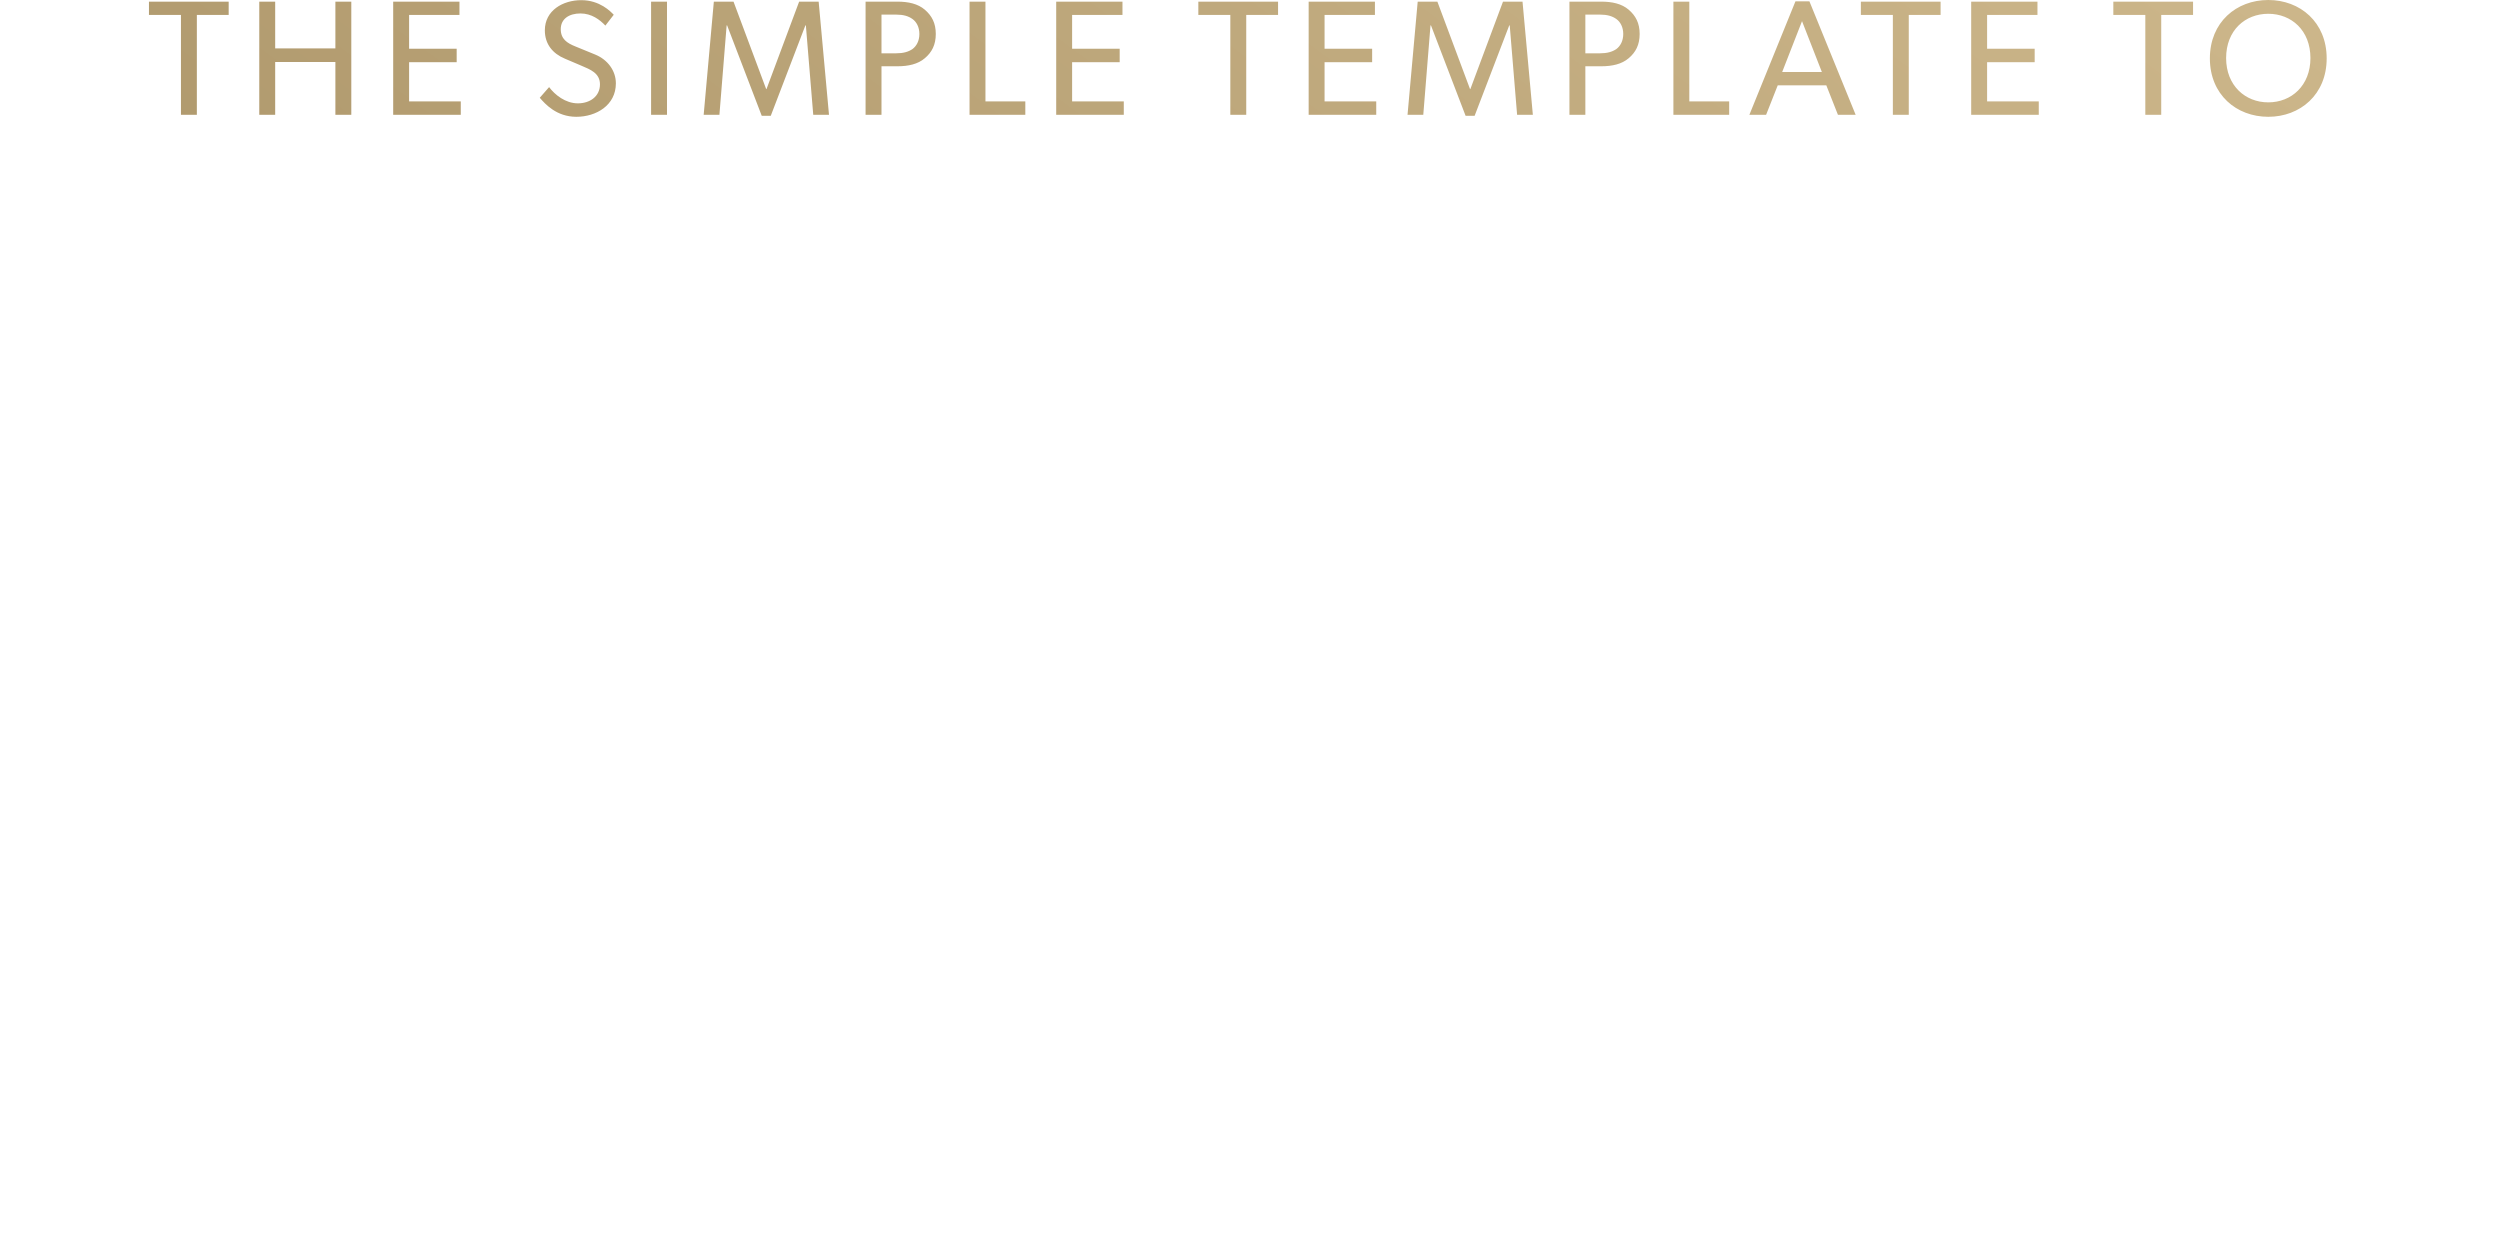 <svg width="381" height="188" viewBox="0 0 381 188" fill="none" xmlns="http://www.w3.org/2000/svg">
<path d="M27.576 17.5V2.275H22.701V0.25H34.851V2.275H30.001V17.5H27.576ZM39.513 17.5V0.25H41.938V7.375H51.113V0.25H53.538V17.5H51.113V9.45H41.938V17.5H39.513ZM59.922 17.5V0.25H70.022V2.275H62.347V7.425H69.597V9.475H62.347V15.45H70.222V17.5H59.922ZM87.834 17.8C84.809 17.8 83.084 15.85 82.259 14.9L83.684 13.275C84.559 14.45 86.184 15.75 88.059 15.75C89.934 15.75 91.434 14.675 91.434 12.85C91.434 11.125 89.909 10.575 88.634 10.025L86.109 8.95C84.234 8.175 83.034 6.725 83.034 4.625C83.034 1.575 85.809 0.025 88.584 0.025C91.409 0.025 93.059 1.75 93.534 2.25L92.259 3.9C91.409 3 90.159 2.05 88.459 2.05C86.759 2.05 85.459 2.85 85.459 4.45C85.459 5.95 86.434 6.575 87.684 7.075L90.734 8.325C92.609 9.1 93.859 10.775 93.859 12.7C93.859 16.05 90.859 17.8 87.834 17.8ZM99.226 17.5V0.25H101.651V17.5H99.226ZM116.089 17.65L110.814 3.875H110.739L109.639 17.5H107.239L108.789 0.25H111.789L116.764 13.575H116.814L121.789 0.25H124.764L126.339 17.5H123.939L122.814 3.875H122.739L117.464 17.65H116.089ZM131.914 17.5V0.25H136.764C138.439 0.25 139.889 0.575 140.939 1.475C142.014 2.4 142.614 3.525 142.614 5.175C142.614 6.825 142.014 7.975 140.939 8.875C139.889 9.775 138.439 10.1 136.764 10.1H134.339V17.5H131.914ZM136.564 8.125C137.664 8.125 138.439 7.9 139.064 7.475C139.664 7.025 140.114 6.25 140.114 5.175C140.114 4.125 139.664 3.325 139.064 2.9C138.439 2.45 137.664 2.225 136.564 2.225H134.339V8.125H136.564ZM147.758 17.5V0.25H150.183V15.45H156.258V17.5H147.758ZM160.965 17.5V0.25H171.065V2.275H163.39V7.425H170.64V9.475H163.39V15.45H171.265V17.5H160.965ZM187.502 17.5V2.275H182.627V0.25H194.777V2.275H189.927V17.5H187.502ZM199.439 17.5V0.25H209.539V2.275H201.864V7.425H209.114V9.475H201.864V15.45H209.739V17.5H199.439ZM223.357 17.65L218.082 3.875H218.007L216.907 17.5H214.507L216.057 0.25H219.057L224.032 13.575H224.082L229.057 0.25H232.032L233.607 17.5H231.207L230.082 3.875H230.007L224.732 17.65H223.357ZM239.183 17.5V0.25H244.033C245.708 0.25 247.158 0.575 248.208 1.475C249.283 2.4 249.883 3.525 249.883 5.175C249.883 6.825 249.283 7.975 248.208 8.875C247.158 9.775 245.708 10.1 244.033 10.1H241.608V17.5H239.183ZM243.833 8.125C244.933 8.125 245.708 7.9 246.333 7.475C246.933 7.025 247.383 6.25 247.383 5.175C247.383 4.125 246.933 3.325 246.333 2.9C245.708 2.45 244.933 2.225 243.833 2.225H241.608V8.125H243.833ZM255.026 17.5V0.25H257.451V15.45H263.526V17.5H255.026ZM266.603 17.5L273.628 0.2H275.753L282.803 17.5H280.103L278.328 13H270.928L269.153 17.5H266.603ZM271.603 10.975H277.653L274.628 3.225L271.603 10.975ZM288.472 17.5V2.275H283.597V0.25H295.747V2.275H290.897V17.5H288.472ZM300.409 17.5V0.25H310.509V2.275H302.834V7.425H310.084V9.475H302.834V15.45H310.709V17.5H300.409ZM326.946 17.5V2.275H322.071V0.25H334.221V2.275H329.371V17.5H326.946ZM345.685 17.8C340.835 17.8 336.785 14.425 336.785 8.9C336.785 3.375 340.835 -1.19209e-06 345.685 -1.19209e-06C350.535 -1.19209e-06 354.585 3.375 354.585 8.9C354.585 14.425 350.535 17.8 345.685 17.8ZM345.685 15.6C349.21 15.6 352.11 13.05 352.11 8.85C352.11 4.625 349.21 2.1 345.685 2.1C342.16 2.1 339.26 4.625 339.26 8.85C339.26 13.05 342.185 15.6 345.685 15.6Z" fill="url(#paint0_linear_6445_15592)"/>
<g filter="url(#filter0_d_6445_15592)">
<path d="M21.04 69.34V95.5H11.999V35.98H21.04V59.82H27.2V35.98H36.239V95.5H27.2V69.34H21.04ZM65.658 49.02V82.22C65.658 90.54 62.858 96.22 54.138 96.22H52.618C43.978 96.22 40.938 90.54 40.938 82.22V49.1C40.938 40.86 44.058 35.42 52.538 35.42H54.058C62.858 35.42 65.658 40.86 65.658 49.02ZM56.458 82.86V48.62C56.458 45.5 55.418 44.06 53.338 44.06C51.018 44.06 50.138 45.58 50.138 48.62V82.86C50.138 85.42 50.858 87.42 53.418 87.42C55.818 87.42 56.458 85.42 56.458 82.86ZM70.356 35.98H79.396V86.3H90.436V95.5H70.356V35.98ZM94.378 95.5V35.98H108.218C115.978 35.98 118.378 40.38 118.378 47.42V83.66C118.378 90.94 115.658 95.5 108.218 95.5H94.378ZM103.418 44.06V86.86H105.578C108.298 86.86 109.098 85.42 109.098 82.22V48.7C109.098 45.26 108.218 44.06 105.978 44.06H103.418ZM155.85 35.98L147.93 70.78V95.5H138.89V70.7L130.73 35.98H139.53L143.69 58.22L147.69 35.98H155.85ZM182.173 49.02V82.22C182.173 90.54 179.373 96.22 170.653 96.22H169.133C160.493 96.22 157.453 90.54 157.453 82.22V49.1C157.453 40.86 160.573 35.42 169.053 35.42H170.573C179.373 35.42 182.173 40.86 182.173 49.02ZM172.973 82.86V48.62C172.973 45.5 171.933 44.06 169.853 44.06C167.533 44.06 166.653 45.58 166.653 48.62V82.86C166.653 85.42 167.373 87.42 169.933 87.42C172.333 87.42 172.973 85.42 172.973 82.86ZM186.711 82.54V35.98H195.911V83.1C195.911 85.66 196.791 87.34 198.791 87.34C200.951 87.34 201.751 85.74 201.751 83.1V35.98H210.951V82.54C210.951 90.94 207.591 96.22 199.591 96.22H197.991C189.991 96.22 186.711 91.1 186.711 82.54ZM224.777 44.06V60.46H227.177C229.657 60.46 230.457 58.86 230.457 56.22V47.9C230.457 45.34 229.897 44.06 227.177 44.06H224.777ZM224.777 68.94V95.5H215.737V35.98H230.377C236.377 35.98 239.417 38.54 239.417 45.18V55.74C239.417 60.7 237.097 62.62 235.497 63.34C237.497 64.22 239.417 65.82 239.417 69.82V90.7C239.417 93.1 239.897 94.22 240.297 95.1V95.5H231.337C230.937 94.86 230.457 93.82 230.457 90.62V72.7C230.457 70.06 229.977 68.94 227.097 68.94H224.777ZM252.739 35.98H276.899V44.62H269.299V95.5H260.339V44.62H252.739V35.98ZM280.771 35.98H301.331V44.62H289.811V60.22H298.851V69.26H289.811V86.46H301.811V95.5H280.771V35.98ZM321.554 95.5L320.354 84.3H313.714L312.594 95.5H304.514L311.794 35.98H322.514L330.274 95.5H321.554ZM316.994 53.42L314.674 75.42H319.394L316.994 53.42ZM333.346 95.5V35.98H344.946L349.266 67.42L353.666 35.98H364.466V95.5H355.986V57.02L350.546 95.5H346.946L341.426 57.02V95.5H333.346ZM57.429 170.5L56.229 159.3H49.589L48.469 170.5H40.389L47.669 110.98H58.389L66.149 170.5H57.429ZM52.869 128.42L50.549 150.42H55.269L52.869 128.42ZM83.787 158.42V144.58H92.667V158.34C92.667 164.74 90.587 171.22 81.867 171.22H79.867C70.747 171.22 68.747 164.66 68.747 158.66V122.34C68.747 116.26 71.387 110.42 79.547 110.42H81.627C91.547 110.42 92.667 116.98 92.667 122.82V133.46H83.787V122.98C83.787 120.42 82.987 119.06 80.747 119.06C78.507 119.06 77.947 120.34 77.947 122.98V158.34C77.947 160.98 78.827 162.42 80.827 162.42C82.987 162.42 83.787 160.82 83.787 158.42ZM111.95 158.42V144.58H120.83V158.34C120.83 164.74 118.75 171.22 110.03 171.22H108.03C98.909 171.22 96.909 164.66 96.909 158.66V122.34C96.909 116.26 99.549 110.42 107.71 110.42H109.79C119.71 110.42 120.83 116.98 120.83 122.82V133.46H111.95V122.98C111.95 120.42 111.15 119.06 108.91 119.06C106.67 119.06 106.11 120.34 106.11 122.98V158.34C106.11 160.98 106.99 162.42 108.99 162.42C111.15 162.42 111.95 160.82 111.95 158.42ZM149.792 124.02V157.22C149.792 165.54 146.992 171.22 138.272 171.22H136.752C128.112 171.22 125.072 165.54 125.072 157.22V124.1C125.072 115.86 128.192 110.42 136.672 110.42H138.192C146.992 110.42 149.792 115.86 149.792 124.02ZM140.592 157.86V123.62C140.592 120.5 139.552 119.06 137.472 119.06C135.152 119.06 134.272 120.58 134.272 123.62V157.86C134.272 160.42 134.992 162.42 137.552 162.42C139.952 162.42 140.592 160.42 140.592 157.86ZM154.33 157.54V110.98H163.53V158.1C163.53 160.66 164.41 162.34 166.41 162.34C168.57 162.34 169.37 160.74 169.37 158.1V110.98H178.57V157.54C178.57 165.94 175.21 171.22 167.21 171.22H165.61C157.61 171.22 154.33 166.1 154.33 157.54ZM183.356 110.98H191.516L199.276 142.9V110.98H207.516V170.5H200.156L191.516 136.26V170.5H183.356V110.98ZM211.336 110.98H235.496V119.62H227.896V170.5H218.936V119.62H211.336V110.98ZM251.051 170.5L249.851 159.3H243.211L242.091 170.5H234.011L241.291 110.98H252.011L259.771 170.5H251.051ZM246.491 128.42L244.171 150.42H248.891L246.491 128.42ZM262.843 170.5V110.98H277.083C284.603 110.98 286.603 114.9 286.603 120.66V129.78C286.603 134.74 284.443 137.14 282.123 138.02C284.523 138.82 287.323 140.82 287.323 146.74V159.62C287.323 165.94 284.523 170.5 277.723 170.5H262.843ZM274.603 143.38H271.883V162.1H274.603C277.483 162.1 278.123 160.74 278.123 158.1V147.22C278.123 144.74 277.483 143.38 274.603 143.38ZM274.603 119.06H271.883V134.5H274.603C277.003 134.5 277.723 132.82 277.723 130.34V122.82C277.723 120.42 277.083 119.06 274.603 119.06ZM291.709 110.98H300.749V161.3H311.789V170.5H291.709V110.98ZM315.731 110.98H336.291V119.62H324.771V135.22H333.811V144.26H324.771V161.46H336.771V170.5H315.731V110.98Z" fill="white"/>
</g>
<defs>
<filter id="filter0_d_6445_15592" x="0" y="23.42" width="380.465" height="163.801" filterUnits="userSpaceOnUse" color-interpolation-filters="sRGB">
<feFlood flood-opacity="0" result="BackgroundImageFix"/>
<feColorMatrix in="SourceAlpha" type="matrix" values="0 0 0 0 0 0 0 0 0 0 0 0 0 0 0 0 0 0 127 0" result="hardAlpha"/>
<feOffset dx="2" dy="2"/>
<feGaussianBlur stdDeviation="7"/>
<feComposite in2="hardAlpha" operator="out"/>
<feColorMatrix type="matrix" values="0 0 0 0 0 0 0 0 0 0 0 0 0 0 0 0 0 0 0.15 0"/>
<feBlend mode="normal" in2="BackgroundImageFix" result="effect1_dropShadow_6445_15592"/>
<feBlend mode="normal" in="SourceGraphic" in2="effect1_dropShadow_6445_15592" result="shape"/>
</filter>
<linearGradient id="paint0_linear_6445_15592" x1="182.2" y1="-120.259" x2="-1.12" y2="127.897" gradientUnits="userSpaceOnUse">
<stop stop-color="#CCB68A"/>
<stop offset="1" stop-color="#A38C60"/>
</linearGradient>
</defs>
</svg>
